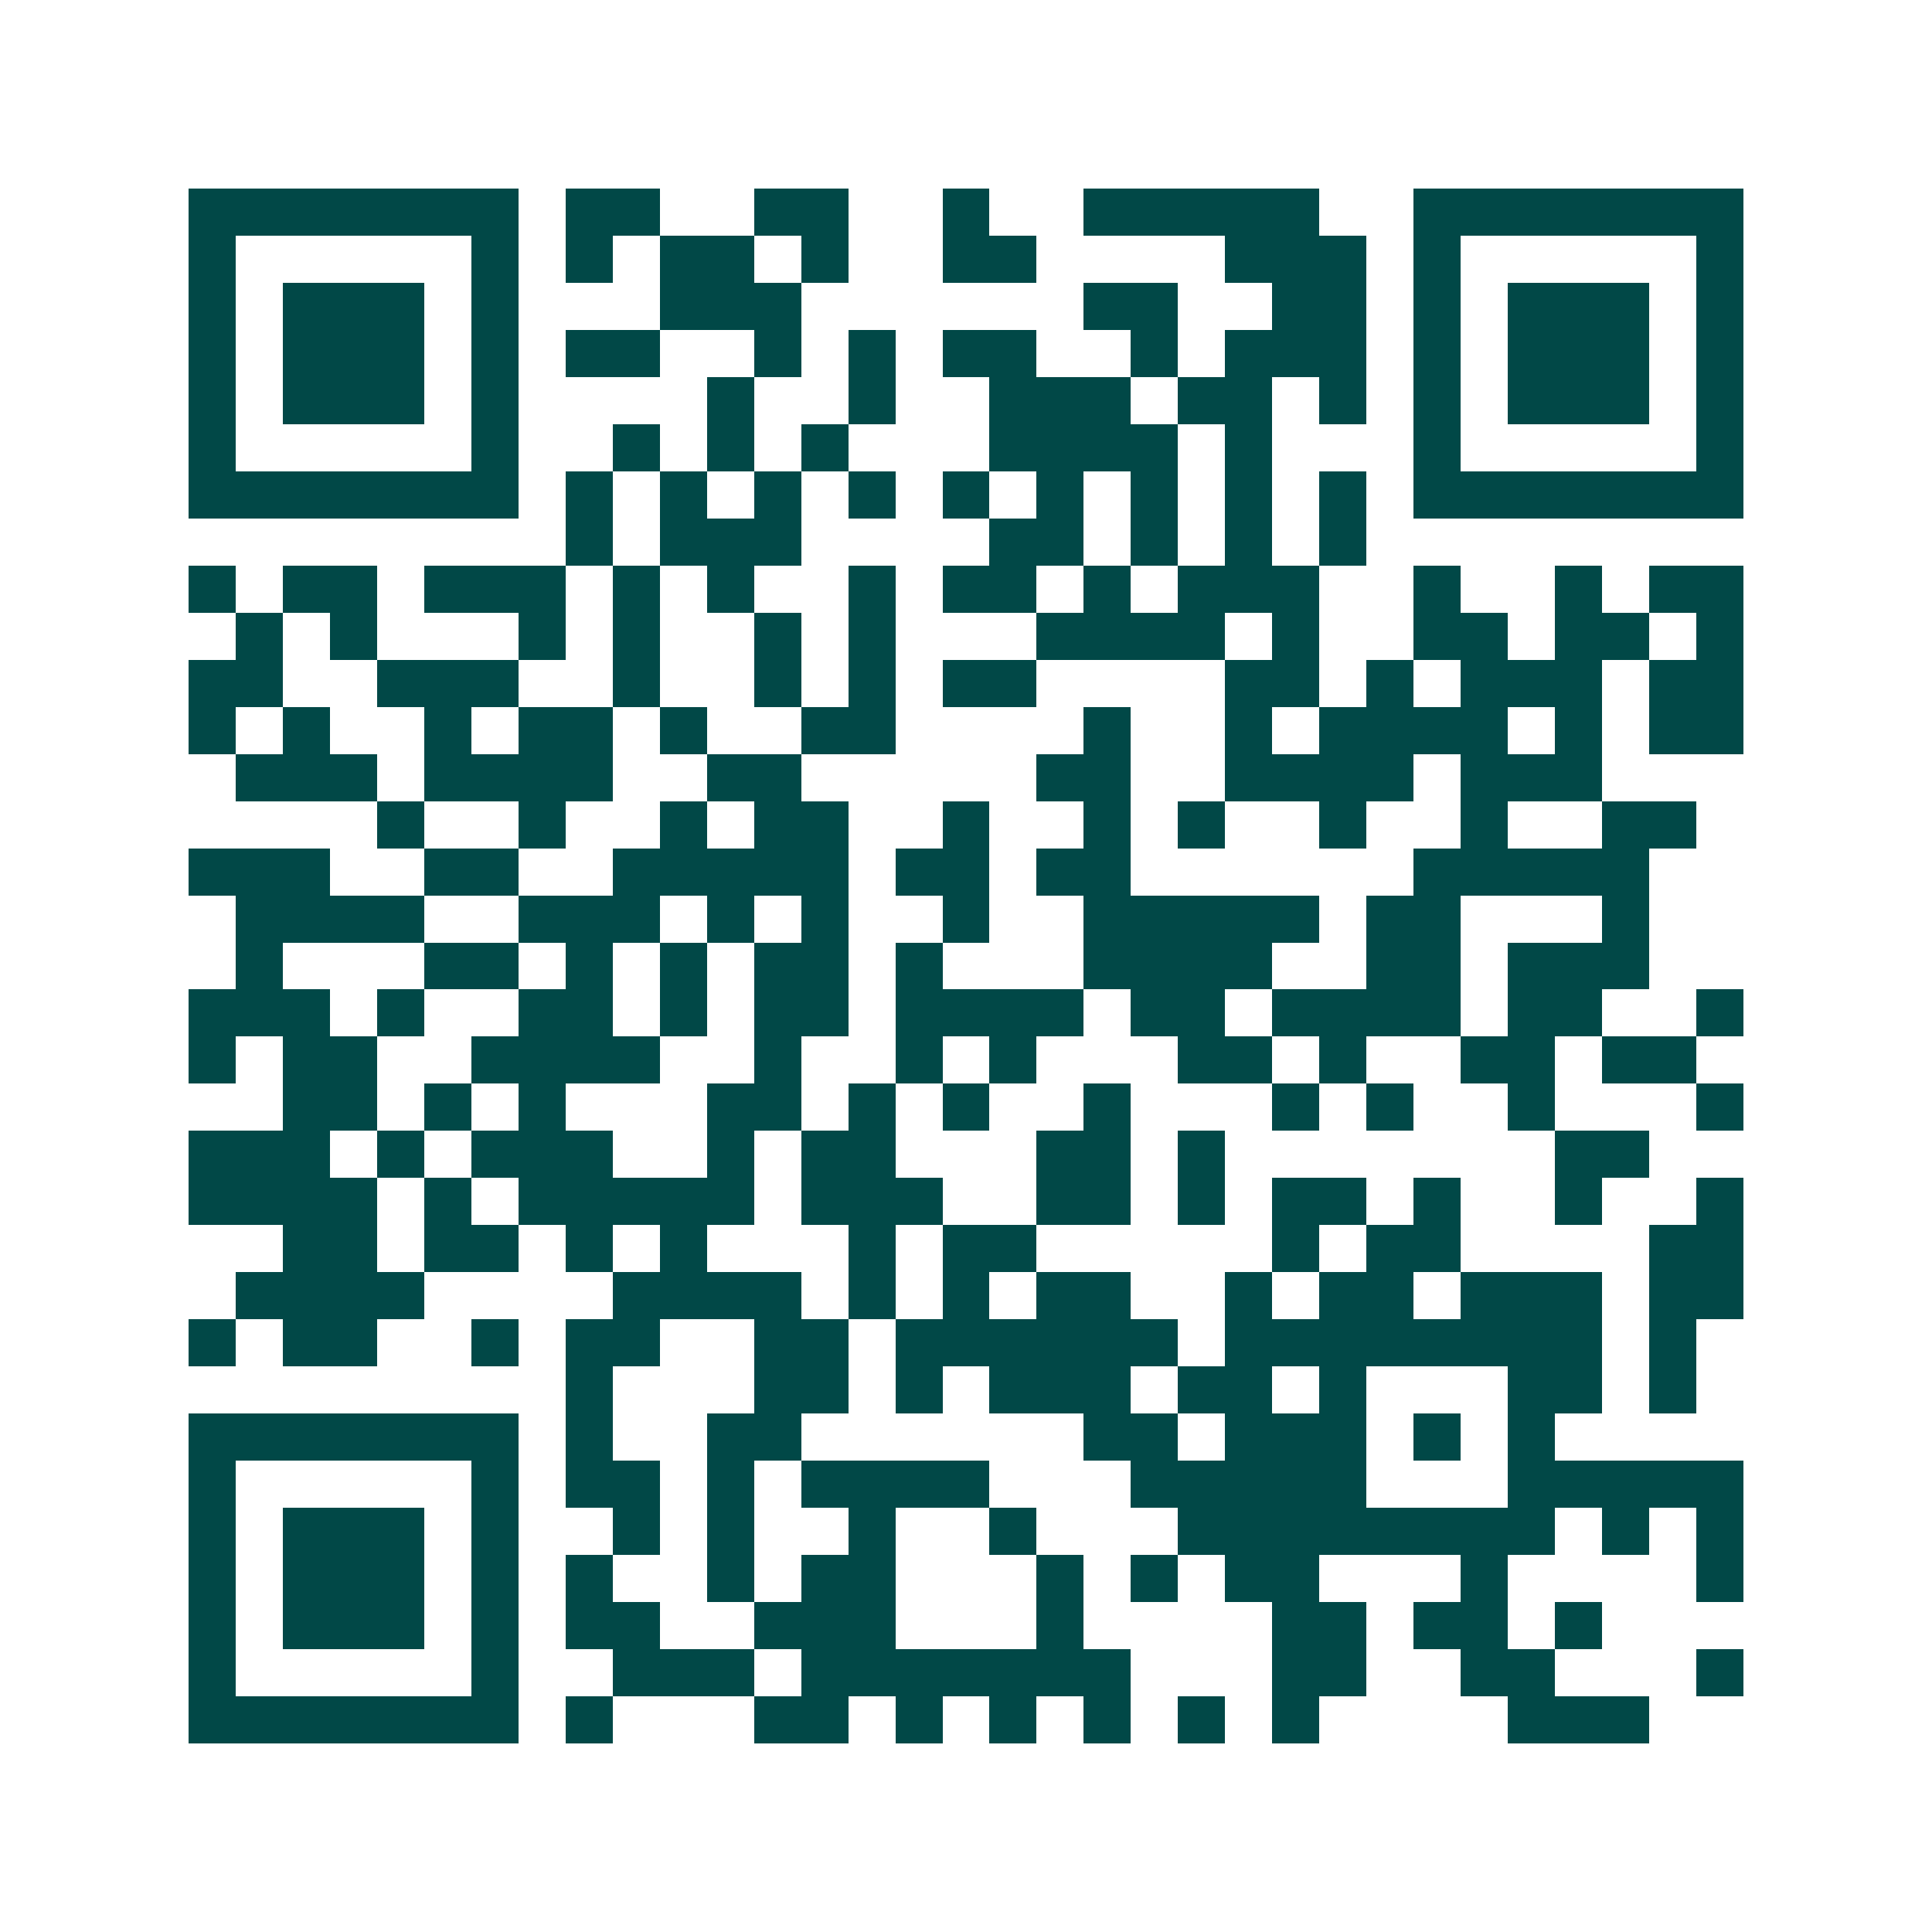 <svg xmlns="http://www.w3.org/2000/svg" width="200" height="200" viewBox="0 0 41 41" shape-rendering="crispEdges"><path fill="#ffffff" d="M0 0h41v41H0z"/><path stroke="#014847" d="M4 4.5h7m1 0h2m2 0h2m2 0h1m2 0h5m2 0h7M4 5.5h1m5 0h1m1 0h1m1 0h2m1 0h1m2 0h2m4 0h3m1 0h1m5 0h1M4 6.5h1m1 0h3m1 0h1m3 0h3m6 0h2m2 0h2m1 0h1m1 0h3m1 0h1M4 7.5h1m1 0h3m1 0h1m1 0h2m2 0h1m1 0h1m1 0h2m2 0h1m1 0h3m1 0h1m1 0h3m1 0h1M4 8.5h1m1 0h3m1 0h1m4 0h1m2 0h1m2 0h3m1 0h2m1 0h1m1 0h1m1 0h3m1 0h1M4 9.5h1m5 0h1m2 0h1m1 0h1m1 0h1m3 0h4m1 0h1m3 0h1m5 0h1M4 10.5h7m1 0h1m1 0h1m1 0h1m1 0h1m1 0h1m1 0h1m1 0h1m1 0h1m1 0h1m1 0h7M12 11.5h1m1 0h3m4 0h2m1 0h1m1 0h1m1 0h1M4 12.5h1m1 0h2m1 0h3m1 0h1m1 0h1m2 0h1m1 0h2m1 0h1m1 0h3m2 0h1m2 0h1m1 0h2M5 13.5h1m1 0h1m3 0h1m1 0h1m2 0h1m1 0h1m3 0h4m1 0h1m2 0h2m1 0h2m1 0h1M4 14.5h2m2 0h3m2 0h1m2 0h1m1 0h1m1 0h2m4 0h2m1 0h1m1 0h3m1 0h2M4 15.5h1m1 0h1m2 0h1m1 0h2m1 0h1m2 0h2m4 0h1m2 0h1m1 0h4m1 0h1m1 0h2M5 16.5h3m1 0h4m2 0h2m5 0h2m2 0h4m1 0h3M8 17.5h1m2 0h1m2 0h1m1 0h2m2 0h1m2 0h1m1 0h1m2 0h1m2 0h1m2 0h2M4 18.5h3m2 0h2m2 0h5m1 0h2m1 0h2m6 0h5M5 19.5h4m2 0h3m1 0h1m1 0h1m2 0h1m2 0h5m1 0h2m3 0h1M5 20.5h1m3 0h2m1 0h1m1 0h1m1 0h2m1 0h1m3 0h4m2 0h2m1 0h3M4 21.5h3m1 0h1m2 0h2m1 0h1m1 0h2m1 0h4m1 0h2m1 0h4m1 0h2m2 0h1M4 22.5h1m1 0h2m2 0h4m2 0h1m2 0h1m1 0h1m3 0h2m1 0h1m2 0h2m1 0h2M6 23.5h2m1 0h1m1 0h1m3 0h2m1 0h1m1 0h1m2 0h1m3 0h1m1 0h1m2 0h1m3 0h1M4 24.5h3m1 0h1m1 0h3m2 0h1m1 0h2m3 0h2m1 0h1m7 0h2M4 25.5h4m1 0h1m1 0h5m1 0h3m2 0h2m1 0h1m1 0h2m1 0h1m2 0h1m2 0h1M6 26.5h2m1 0h2m1 0h1m1 0h1m3 0h1m1 0h2m5 0h1m1 0h2m4 0h2M5 27.5h4m4 0h4m1 0h1m1 0h1m1 0h2m2 0h1m1 0h2m1 0h3m1 0h2M4 28.5h1m1 0h2m2 0h1m1 0h2m2 0h2m1 0h6m1 0h8m1 0h1M12 29.5h1m3 0h2m1 0h1m1 0h3m1 0h2m1 0h1m3 0h2m1 0h1M4 30.5h7m1 0h1m2 0h2m6 0h2m1 0h3m1 0h1m1 0h1M4 31.5h1m5 0h1m1 0h2m1 0h1m1 0h4m3 0h5m3 0h5M4 32.5h1m1 0h3m1 0h1m2 0h1m1 0h1m2 0h1m2 0h1m3 0h8m1 0h1m1 0h1M4 33.5h1m1 0h3m1 0h1m1 0h1m2 0h1m1 0h2m3 0h1m1 0h1m1 0h2m3 0h1m4 0h1M4 34.5h1m1 0h3m1 0h1m1 0h2m2 0h3m3 0h1m4 0h2m1 0h2m1 0h1M4 35.5h1m5 0h1m2 0h3m1 0h7m3 0h2m2 0h2m3 0h1M4 36.5h7m1 0h1m3 0h2m1 0h1m1 0h1m1 0h1m1 0h1m1 0h1m4 0h3"/></svg>
